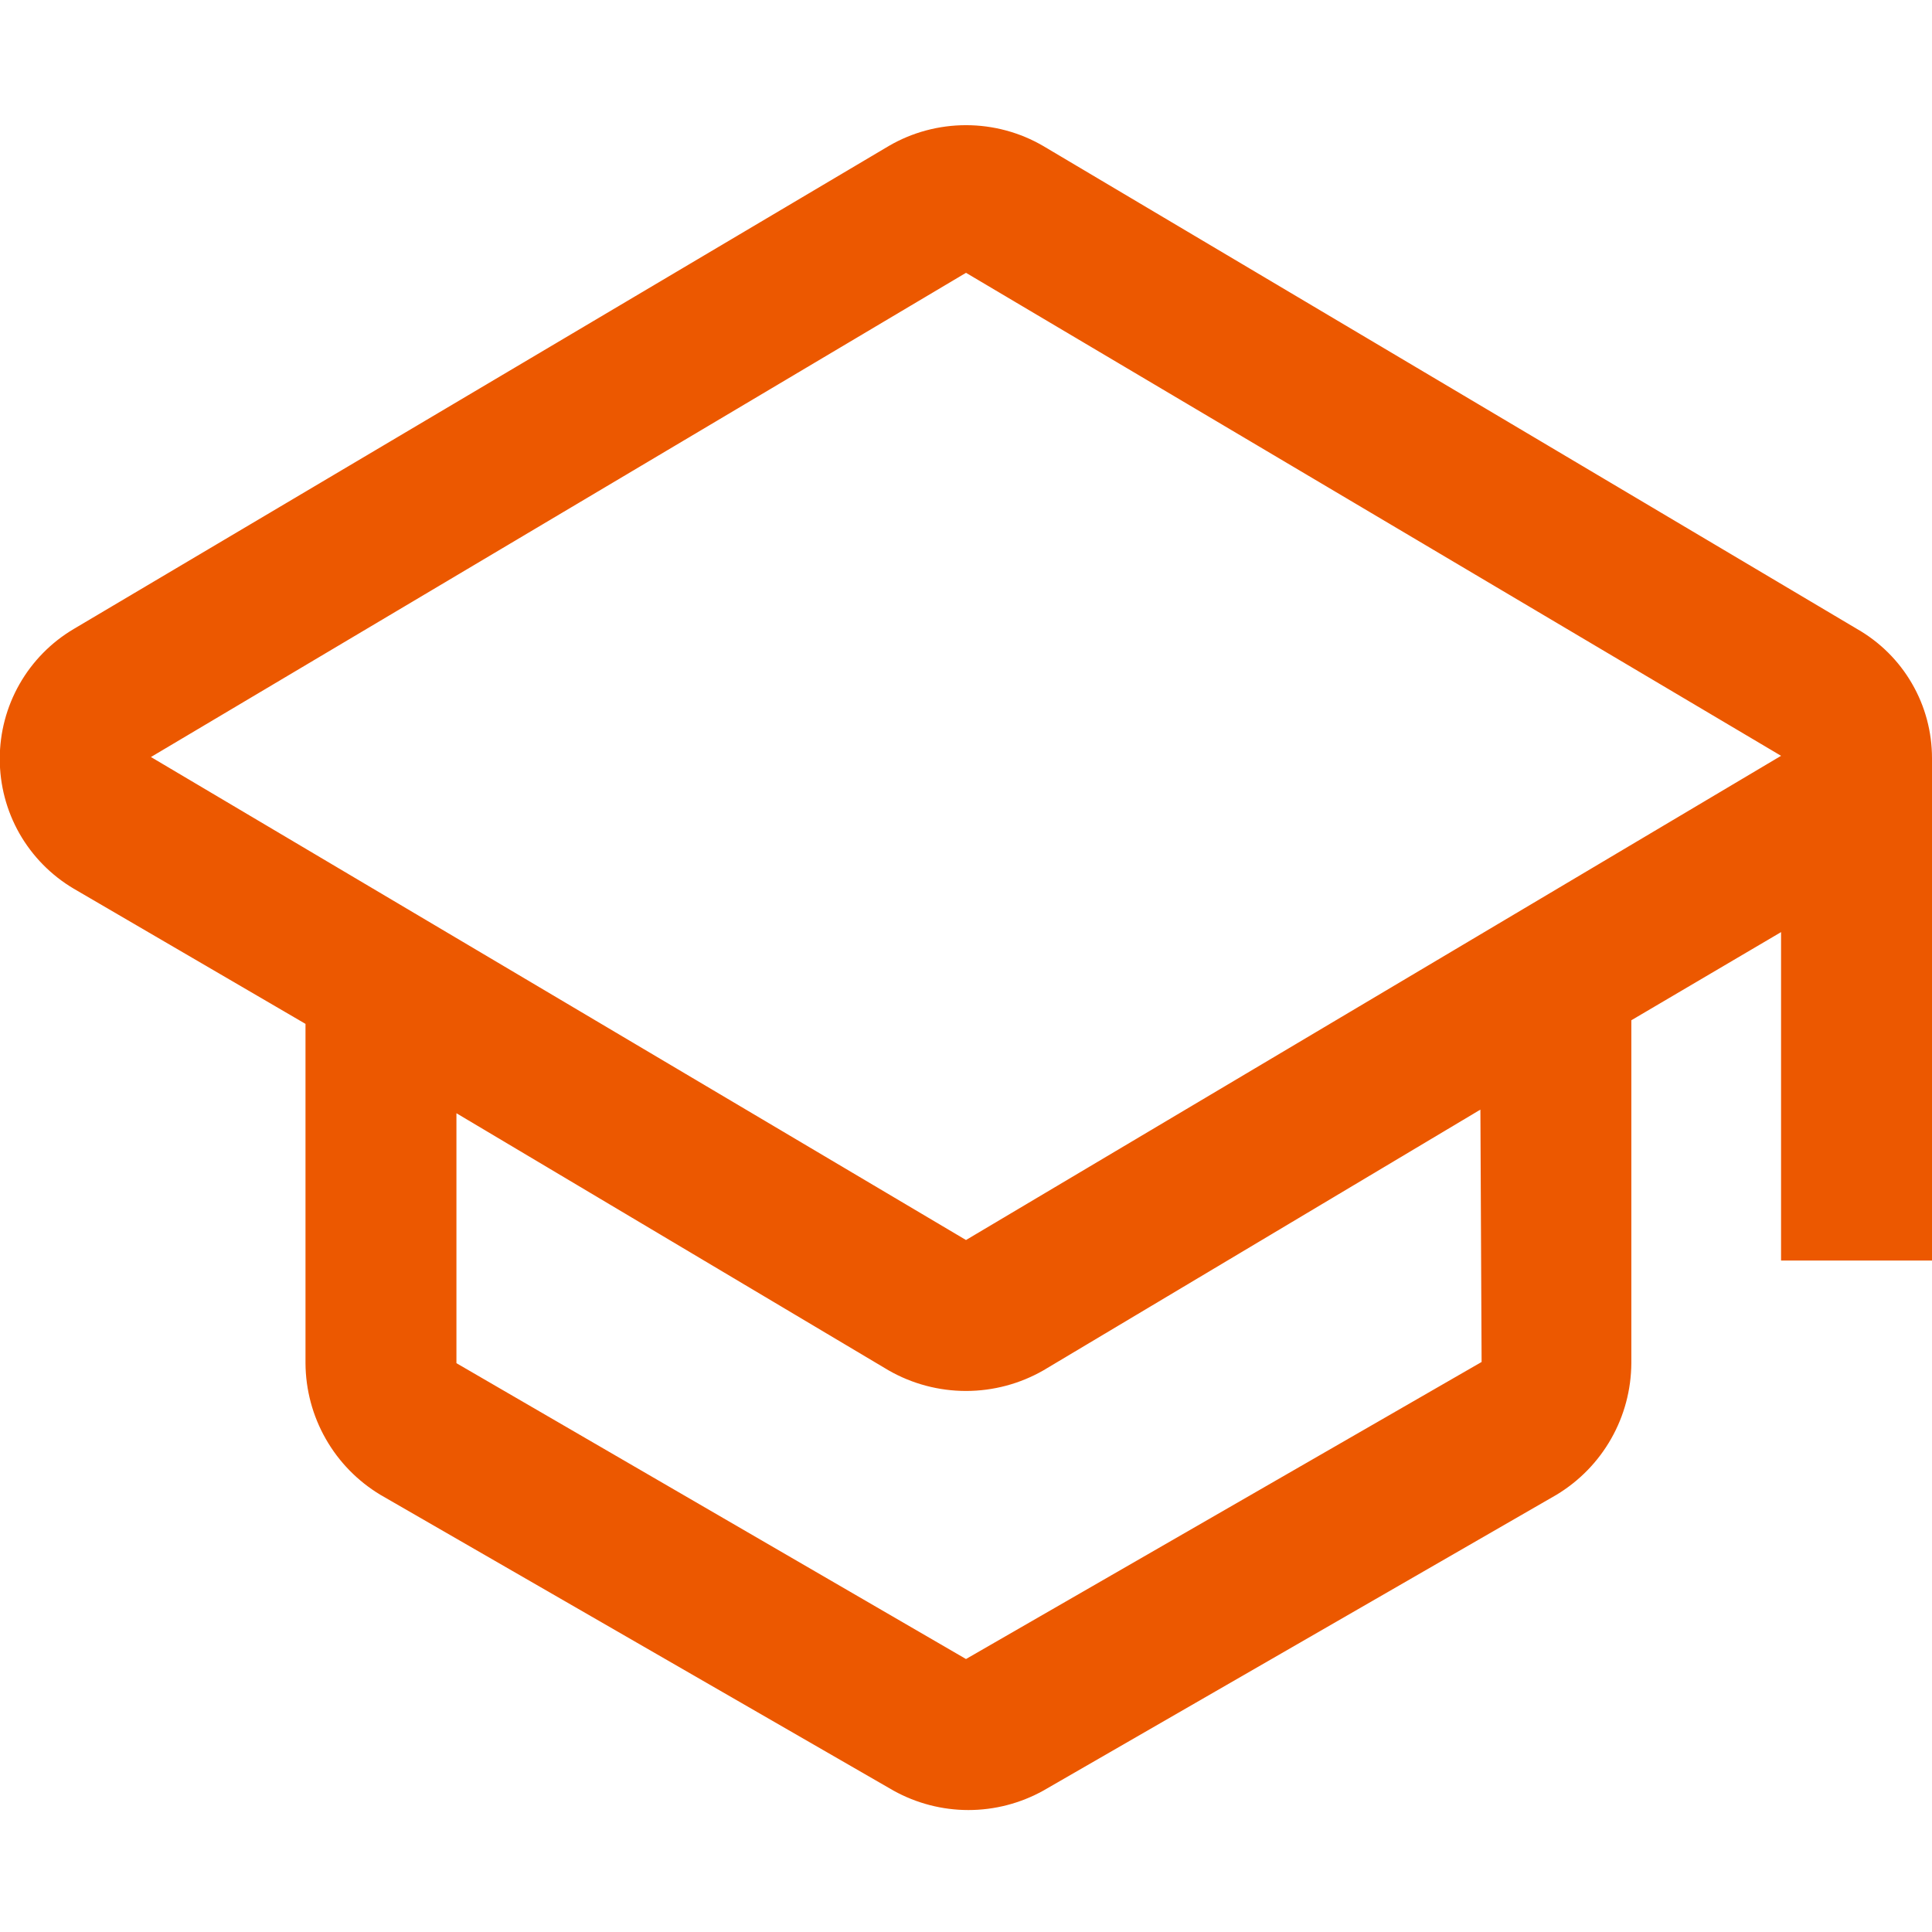 <svg width="24" height="24" viewBox="0 0 24 24" fill="none" xmlns="http://www.w3.org/2000/svg">
<path d="M24 9.419C24 9.093 23.915 8.773 23.751 8.491C23.588 8.209 23.353 7.976 23.07 7.814L12.96 1.814C12.669 1.644 12.337 1.555 12 1.555C11.663 1.555 11.331 1.644 11.04 1.814L0.915 7.814C0.635 7.98 0.403 8.216 0.242 8.499C0.081 8.782 -0.003 9.101 -0.003 9.427C-0.003 9.752 0.081 10.072 0.242 10.355C0.403 10.637 0.635 10.873 0.915 11.039L3.795 12.719V16.934C3.797 17.264 3.883 17.587 4.046 17.873C4.209 18.16 4.443 18.399 4.725 18.569L11.1 22.244C11.385 22.402 11.705 22.485 12.03 22.485C12.355 22.485 12.675 22.402 12.96 22.244L19.335 18.569C19.617 18.399 19.851 18.16 20.014 17.873C20.177 17.587 20.263 17.264 20.265 16.934V12.674L22.125 11.579V15.659H24V9.419ZM18.405 16.919L12 20.609L5.67 16.934V13.829L11.04 17.024C11.332 17.191 11.663 17.279 12 17.279C12.337 17.279 12.668 17.191 12.96 17.024L18.39 13.784L18.405 16.919ZM12 15.404L1.875 9.404L12 3.389L22.125 9.389L12 15.404Z" fill="#EC5800"/>
</svg>
